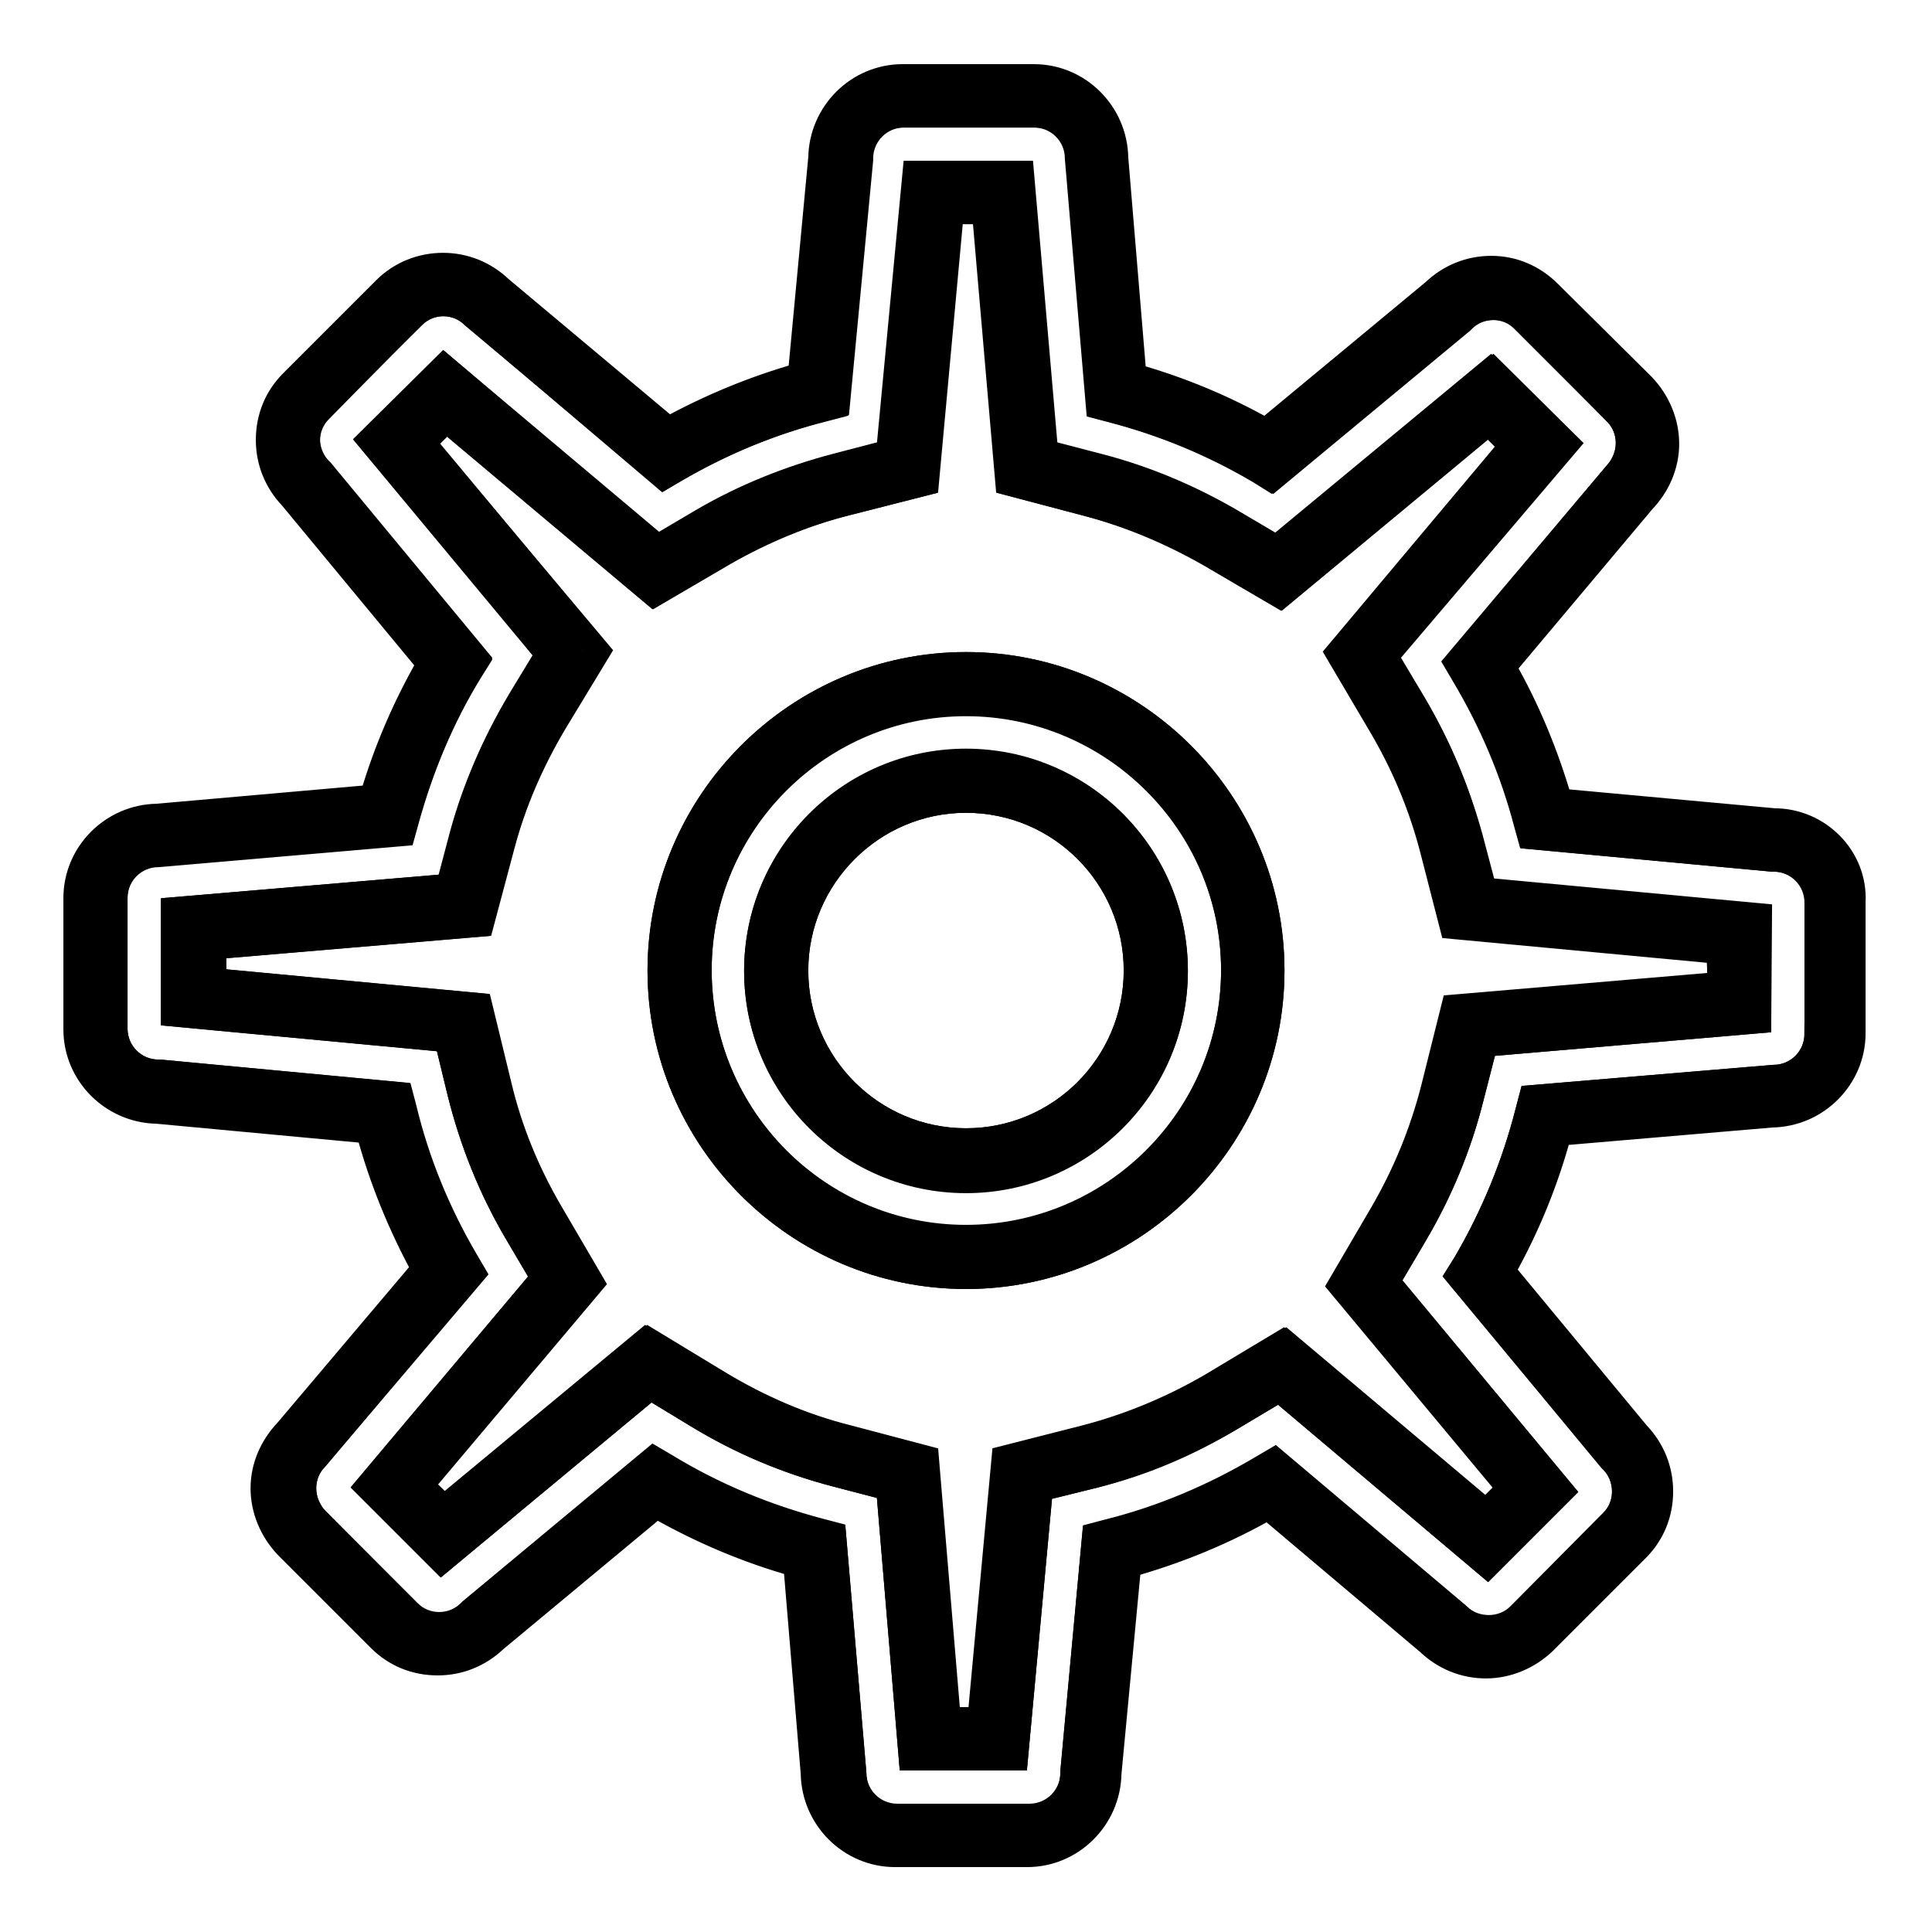 <?xml version="1.0" encoding="utf-8"?>
<!-- Svg Vector Icons : http://www.onlinewebfonts.com/icon -->
<!DOCTYPE svg PUBLIC "-//W3C//DTD SVG 1.1//EN" "http://www.w3.org/Graphics/SVG/1.1/DTD/svg11.dtd">
<svg version="1.1" xmlns="http://www.w3.org/2000/svg" xmlns:xlink="http://www.w3.org/1999/xlink" x="0px" y="0px" viewBox="0 0 256 256" enable-background="new 0 0 256 256" xml:space="preserve">
<g><g><path stroke-width="3" fill-opacity="0" stroke="#000000"  d="M128,106.2c-12.4,0-22.4,10.1-22.4,22.4c0,12.4,10.1,22.4,22.4,22.4c12.4,0,22.4-10.1,22.4-22.4C150.4,116.2,140.4,106.2,128,106.2z"/><path stroke-width="3" fill-opacity="0" stroke="#000000"  d="M189.7,112.4c-1.5-5.7-3.8-11.2-6.9-16.4l-5.6-9.5l23-27.4l-2.9-2.9l-27.6,22.9l-9.4-5.5c-5-3-10.5-5.2-16.2-6.7l-10.6-2.8l-3.1-35.9h-4.2l-3.3,35.9l-10.6,2.7c-5.6,1.4-11.1,3.7-16.2,6.6l-9.4,5.5L59.2,55.8l-2.9,2.9l22.9,27.5l-5.7,9.5c-3.1,5.1-5.4,10.6-7,16.4l-2.8,10.5l-35.4,3v4.2l35.2,3.3l2.6,10.7c1.4,5.9,3.7,11.5,6.8,16.8l5.5,9.4l-22.6,26.8l2.9,2.9l26.9-22.3l9.4,5.7c5.3,3.2,11,5.6,17,7.2l10.6,2.8l2.9,34.6h4.2l3.2-34.6l10.6-2.7c5.9-1.5,11.7-3.9,17-7l9.5-5.7l26.8,22.5l3-3l-22.4-26.9l5.5-9.4c3.1-5.3,5.4-10.9,6.9-16.8l2.7-10.8l35.2-3v-4.2l-35.3-3.3L189.7,112.4z M128,169.3c-22.4,0-40.7-18.3-40.7-40.7c0-22.4,18.3-40.7,40.7-40.7s40.7,18.3,40.7,40.7C168.7,151,150.4,169.3,128,169.3z"/><path stroke-width="3" fill-opacity="0" stroke="#000000"  d="M128,93.4c-19.4,0-35.2,15.8-35.2,35.2c0,19.4,15.8,35.3,35.2,35.3c19.4,0,35.3-15.8,35.3-35.3C163.3,109.2,147.4,93.4,128,93.4z M128,156.5c-15.4,0-27.9-12.5-27.9-27.9c0-15.4,12.5-27.9,27.9-27.9c15.4,0,27.9,12.5,27.9,27.9C155.9,144,143.4,156.5,128,156.5z"/><path stroke-width="3" fill-opacity="0" stroke="#000000"  d="M128,87.9c-22.4,0-40.7,18.3-40.7,40.7c0,22.4,18.3,40.7,40.7,40.7s40.7-18.3,40.7-40.7C168.7,106.2,150.4,87.9,128,87.9z M128,166.6c-20.9,0-38-17-38-38s17-38,38-38c20.9,0,38,17,38,38S148.9,166.6,128,166.6z"/><path stroke-width="3" fill-opacity="0" stroke="#000000"  d="M128,103.4c-13.9,0-25.1,11.2-25.1,25.1c0,13.9,11.3,25.2,25.1,25.2c13.9,0,25.2-11.3,25.2-25.2C153.2,114.7,141.9,103.4,128,103.4z M128,151c-12.4,0-22.4-10.1-22.4-22.4s10.1-22.4,22.4-22.4c12.4,0,22.4,10.1,22.4,22.4C150.4,141,140.4,151,128,151z"/><path stroke-width="3" fill-opacity="0" stroke="#000000"  d="M128,90.6c-20.9,0-38,17-38,38s17,38,38,38c20.9,0,38-17,38-38S148.9,90.6,128,90.6z M128,163.8c-19.4,0-35.2-15.8-35.2-35.3c0-19.4,15.8-35.2,35.2-35.2c19.4,0,35.3,15.8,35.3,35.2C163.3,148,147.4,163.8,128,163.8z"/><path stroke-width="3" fill-opacity="0" stroke="#000000"  d="M128,100.8c-15.4,0-27.9,12.5-27.9,27.9c0,15.4,12.5,27.9,27.9,27.9c15.4,0,27.9-12.5,27.9-27.9C155.9,113.2,143.4,100.8,128,100.8z M128,153.8c-13.9,0-25.1-11.3-25.1-25.2c0-13.9,11.3-25.1,25.1-25.1c13.9,0,25.2,11.2,25.2,25.1C153.2,142.5,141.9,153.8,128,153.8z"/><path stroke-width="3" fill-opacity="0" stroke="#000000"  d="M235,114h-0.2l-32.2-3l-0.5-1.8c-1.8-6.9-4.6-13.5-8.3-19.7l-1-1.7L214,62.7c1.1-1.1,1.6-2.5,1.6-4c0-1.5-0.6-2.9-1.6-3.9l-12.3-12.3c-1.1-1.1-2.5-1.6-3.9-1.6c-1.5,0-2.9,0.6-4,1.6l-0.2,0.2l-25.2,20.9l-1.6-1c-6.1-3.6-12.6-6.3-19.5-8.1l-1.9-0.5l-2.8-33c0-3.1-2.5-5.6-5.6-5.6h-17.4c-3.1,0-5.6,2.5-5.6,5.6v0.2L111,53.9l-1.9,0.5c-6.8,1.7-13.3,4.4-19.5,8l-1.7,1L62.7,42c-1.1-1.1-2.5-1.6-3.9-1.6c-1.5,0-2.9,0.6-3.9,1.6L42.5,54.3c-1.1,1.1-1.6,2.5-1.6,3.9s0.6,2.9,1.6,3.9l0.2,0.2l20.7,25l-1,1.6c-3.7,6.2-6.5,12.8-8.4,19.6l-0.5,1.8L21,113.3c-3.1,0-5.6,2.5-5.6,5.6v17.4c0,3.1,2.5,5.6,5.6,5.6h0.3l31.9,3l0.5,1.9c1.7,7.1,4.5,13.9,8.2,20.2l1,1.7L42,193.3c-1.1,1.1-1.6,2.5-1.6,3.9s0.6,2.9,1.6,4l12.3,12.3c1.1,1.1,2.5,1.6,3.9,1.6c1.5,0,2.9-0.6,3.9-1.6l0.2-0.2l24.3-20.2l1.7,1c6.4,3.9,13.2,6.7,20.4,8.6l1.9,0.5l2.7,31.7c0,3.1,2.5,5.6,5.6,5.6h17.5c3.1,0,5.6-2.5,5.6-5.6v-0.2l2.9-31.4l1.9-0.5c7.2-1.8,14-4.7,20.4-8.5l1.7-1l24.4,20.6c1.1,1.1,2.5,1.6,4,1.6c1.5,0,2.9-0.6,3.9-1.6l12.3-12.4c1.1-1.1,1.6-2.5,1.6-3.9c0-1.5-0.6-2.9-1.6-4l-0.2-0.2L193,169l1-1.6c3.7-6.3,6.5-13.1,8.3-20.2l0.5-1.9l32.2-2.7c3.1,0,5.6-2.5,5.6-5.6v-17.4C240.6,116.5,238.1,114,235,114z M233.2,135.4l-36.3,3.1l-1.8,7c-1.6,6.4-4.1,12.5-7.5,18.2l-3.6,6.1l23.1,27.8l-10,10l-27.6-23.3l-6.2,3.7c-5.8,3.4-12,6-18.4,7.7l-6.9,1.7l-3.3,35.7h-14.1l-3-35.8l-6.9-1.8c-6.5-1.7-12.7-4.3-18.4-7.8l-6.1-3.7l-27.7,23l-10-10l23.3-27.7l-3.6-6.1c-3.3-5.7-5.8-11.9-7.4-18.3l-1.7-7l-36.2-3.4v-14.1l36.5-3.1l1.8-6.8c1.7-6.2,4.2-12.2,7.6-17.7l3.7-6.1L48.9,58.4l10-9.9l28.4,23.9l6.1-3.6c5.5-3.2,11.5-5.6,17.6-7.2l6.9-1.8l3.5-37h14.1l3.2,37l6.9,1.8c6.2,1.6,12.1,4.1,17.6,7.3l6.1,3.6l28.5-23.6l10,9.9L183.8,87l3.7,6.2c3.3,5.6,5.8,11.6,7.5,17.8l1.8,6.8l36.5,3.4L233.2,135.4L233.2,135.4z"/><path stroke-width="3" fill-opacity="0" stroke="#000000"  d="M235.1,108.6l-28.3-2.6c-1.8-6.1-4.2-12-7.4-17.6l18.4-21.9c2-2.1,3.2-4.8,3.2-7.7c0-2.9-1.2-5.7-3.2-7.8l-12.4-12.3c-2.1-2.1-4.8-3.3-7.8-3.3c-2.9,0-5.6,1.1-7.7,3.1l-22.2,18.4c-5.5-3.1-11.3-5.5-17.3-7.2l-2.4-28.8c-0.1-6-5-10.9-11-10.9h-17.4c-6,0-10.9,4.9-11,10.9l-2.7,28.7c-6,1.7-11.8,4.1-17.3,7.1L66.4,38.1c-2.1-2-4.8-3.1-7.7-3.1c-2.9,0-5.7,1.1-7.8,3.2L38.6,50.5c-2.1,2.1-3.2,4.8-3.2,7.8c0,2.9,1.1,5.6,3.1,7.7l18.2,22c-3.2,5.6-5.7,11.4-7.5,17.5l-28.4,2.5c-6,0.1-10.9,5-10.9,11v17.4c0,6,4.9,10.9,10.9,11l27.9,2.6c1.7,6.3,4.2,12.4,7.3,18.1l-18.1,21.4c-2,2.1-3.2,4.8-3.2,7.7c0,2.9,1.2,5.7,3.2,7.8l12.3,12.3c2.1,2.1,4.8,3.2,7.8,3.2c2.9,0,5.6-1.1,7.7-3.1l21.3-17.7c5.8,3.3,11.9,5.9,18.3,7.7l2.3,27.6c0.1,6,5,10.9,11,10.9h17.5c6,0,10.9-4.9,11-10.9l2.6-27.5c6.4-1.8,12.5-4.3,18.3-7.6l21.2,17.9c2.1,2,4.8,3.1,7.7,3.1l0,0c2.9,0,5.7-1.2,7.8-3.2l12.3-12.3c2.1-2.1,3.2-4.8,3.2-7.8c0-2.9-1.1-5.6-3.1-7.7l-17.8-21.5c3.2-5.7,5.7-11.8,7.4-18.1l28.1-2.4c6-0.1,10.9-5,10.9-11v-17.4C246,113.6,241.1,108.6,235.1,108.6z M243.3,137c0,4.6-3.7,8.3-8.3,8.3l-30.1,2.6c-1.9,7.4-4.8,14.5-8.6,20.9l19.1,23c3.3,3.3,3.3,8.5,0,11.8l-12.3,12.3c-3.3,3.3-8.5,3.2-11.8,0l-22.8-19.2c-6.5,3.9-13.6,6.9-21.1,8.8l-2.7,29.5c0,4.6-3.7,8.3-8.3,8.3h-17.5c-4.6,0-8.3-3.7-8.3-8.3l-2.5-29.6c-7.5-2-14.6-5-21.1-8.9l-22.9,19c-3.3,3.3-8.5,3.3-11.8,0l-12.3-12.3c-3.3-3.3-3.3-8.5,0-11.8l19.4-23c-3.8-6.5-6.6-13.5-8.5-20.9l-30-2.8c-4.6,0-8.3-3.7-8.3-8.3V119c0-4.6,3.7-8.3,8.3-8.3l30.4-2.6c1.9-7.2,4.9-14.1,8.7-20.3L40.6,64.1c-3.3-3.3-3.3-8.5,0-11.7l12.3-12.3c3.2-3.2,8.5-3.2,11.7,0L88.3,60c6.2-3.6,13-6.4,20.2-8.3l2.9-30.7c0-4.6,3.7-8.3,8.3-8.3h17.4c4.6,0,8.3,3.7,8.3,8.3l2.6,30.8c7.2,1.9,13.9,4.7,20.2,8.4l23.7-19.7c3.3-3.3,8.5-3.3,11.8,0l12.3,12.3c3.3,3.3,3.3,8.5,0,11.8l-19.7,23.5c3.7,6.3,6.6,13.1,8.5,20.4l30.3,2.8c4.6,0,8.3,3.7,8.3,8.3L243.3,137L243.3,137z"/><path stroke-width="3" fill-opacity="0" stroke="#000000"  d="M192.3,111.7c-1.6-6-4-11.7-7.2-17.1l-4.7-7.8L203.9,59l-6.5-6.5l-28.1,23.3l-7.8-4.6c-5.3-3.1-11-5.5-16.9-7l-8.8-2.3l-3.1-36.4h-9.1l-3.4,36.4l-8.7,2.2c-5.9,1.5-11.6,3.8-16.9,6.9l-7.8,4.5L59,52.1l-6.5,6.5l23.2,28L71,94.3c-3.2,5.3-5.7,11.1-7.2,17l-2.3,8.7l-36,3.1v9.1l35.7,3.3l2.2,8.9c1.5,6.1,3.9,12,7.1,17.5l4.6,7.8l-23,27.2l6.5,6.5l27.3-22.7l7.8,4.7c5.5,3.3,11.5,5.9,17.7,7.5l8.8,2.3l3,35.2h9.1l3.3-35.2l8.8-2.2c6.2-1.6,12.2-4,17.7-7.3l7.9-4.7l27.1,22.9l6.5-6.5l-22.7-27.4l4.6-7.8c3.2-5.5,5.6-11.4,7.2-17.5l2.2-8.9l35.8-3v-9.1l-35.9-3.4L192.3,111.7z M227.8,130.4l-35.2,3l-2.7,10.7c-1.5,5.9-3.8,11.5-6.9,16.8l-5.5,9.4l22.4,26.9l-2.9,3l-26.7-22.5l-9.5,5.7c-5.3,3.2-11,5.5-17,7l-10.6,2.7l-3.2,34.6h-4.2l-2.9-34.6l-10.6-2.8c-6-1.5-11.7-4-17-7.2l-9.4-5.7l-26.9,22.3l-3-2.9l22.6-26.8l-5.5-9.4c-3.1-5.3-5.4-10.9-6.8-16.8l-2.6-10.7l-35.2-3.3v-4.2l35.4-3l2.8-10.5c1.5-5.7,3.9-11.2,7-16.4l5.7-9.4L56.2,58.7l2.9-2.9l27.5,23.1l9.4-5.5c5.1-3,10.6-5.2,16.2-6.6l10.6-2.7l3.3-35.9h4.2l3.1,35.9l10.6,2.8c5.7,1.5,11.1,3.8,16.2,6.7l9.4,5.5l27.6-22.9l2.9,2.9l-23,27.4l5.6,9.5c3.1,5.2,5.4,10.7,6.9,16.4l2.7,10.5l35.3,3.3L227.8,130.4L227.8,130.4z"/><path stroke-width="3" fill-opacity="0" stroke="#000000"  d="M235,111.3l-30.3-2.8c-1.9-7.3-4.8-14.1-8.5-20.4l19.7-23.5c3.3-3.3,3.3-8.5,0-11.8l-12.3-12.3c-3.2-3.3-8.5-3.3-11.8,0l-23.7,19.7c-6.2-3.7-13-6.5-20.2-8.4L145.4,21c0-4.6-3.7-8.3-8.3-8.3h-17.4c-4.6,0-8.3,3.7-8.3,8.3l-2.9,30.7c-7.2,1.8-13.9,4.6-20.2,8.3L64.6,40.1c-3.2-3.2-8.5-3.2-11.7,0L40.6,52.4c-3.3,3.3-3.3,8.5,0,11.7l19.5,23.6c-3.8,6.3-6.7,13.1-8.7,20.3L21,110.6c-4.6,0-8.3,3.7-8.3,8.3v17.4c0,4.6,3.7,8.3,8.3,8.3l30,2.8c1.8,7.5,4.7,14.4,8.5,20.9l-19.4,23c-3.3,3.3-3.3,8.5,0,11.8l12.3,12.3c3.3,3.3,8.5,3.3,11.8,0l22.9-19c6.5,3.9,13.6,7,21.1,8.9l2.5,29.6c0,4.6,3.7,8.3,8.3,8.3h17.5c4.6,0,8.3-3.7,8.3-8.3l2.7-29.5c7.5-1.9,14.7-4.9,21.1-8.8l22.8,19.2c3.3,3.2,8.5,3.3,11.8,0l12.3-12.4c3.3-3.2,3.3-8.5,0-11.8l-19.1-23c3.8-6.5,6.7-13.5,8.6-20.9l30.1-2.6c4.6,0,8.3-3.7,8.3-8.3v-17.4C243.3,115,239.6,111.3,235,111.3z M240.6,137c0,3.1-2.5,5.6-5.6,5.6l-32.2,2.7l-0.5,1.9c-1.8,7.1-4.6,13.9-8.3,20.2l-1,1.6l20.3,24.5l0.2,0.2c1.1,1.1,1.6,2.5,1.6,4c0,1.5-0.6,2.9-1.6,3.9L201.2,214c-1.1,1.1-2.5,1.6-3.9,1.6c-1.5,0-2.9-0.6-4-1.6l-24.4-20.6l-1.7,1c-6.4,3.8-13.2,6.7-20.4,8.5l-1.9,0.5l-2.9,31.4v0.2c0,3.1-2.5,5.6-5.6,5.6h-17.5c-3.1,0-5.6-2.5-5.6-5.6l-2.7-31.7l-1.9-0.5c-7.2-1.9-14-4.7-20.4-8.6l-1.7-1l-24.3,20.2l-0.2,0.2c-1.1,1.1-2.5,1.6-3.9,1.6c-1.5,0-2.9-0.6-3.9-1.6L42,201.2c-1.1-1.1-1.6-2.5-1.6-4c0-1.5,0.6-2.9,1.6-3.9l20.7-24.6l-1-1.7c-3.7-6.4-6.5-13.1-8.2-20.2l-0.5-1.9l-31.9-3H21c-3.1,0-5.6-2.5-5.6-5.6V119c0-3.1,2.5-5.6,5.6-5.6l32.5-2.8l0.5-1.8c1.9-6.9,4.6-13.5,8.4-19.7l1-1.6l-20.7-25l-0.2-0.2c-1.1-1.1-1.6-2.5-1.6-3.9c0-1.5,0.6-2.9,1.6-3.9L54.8,42c1.1-1.1,2.5-1.6,3.9-1.6c1.5,0,2.9,0.6,3.9,1.6L88,63.3l1.7-1c6.1-3.6,12.7-6.2,19.5-8l1.9-0.5l3.1-32.6V21c0-3.1,2.5-5.6,5.6-5.6h17.4c3.1,0,5.6,2.5,5.6,5.6l2.8,33l1.9,0.5c6.8,1.8,13.4,4.5,19.5,8.1l1.6,1l25.2-20.9l0.2-0.2c1.1-1.1,2.5-1.6,4-1.6c1.5,0,2.9,0.6,3.9,1.6L214,54.8c1.1,1.1,1.6,2.5,1.6,3.9s-0.6,2.9-1.6,4l-21.1,25.1l1,1.7c3.7,6.2,6.5,12.8,8.3,19.7l0.5,1.8l32.2,3h0.2c3.1,0,5.6,2.5,5.6,5.6V137L240.6,137z"/><path stroke-width="3" fill-opacity="0" stroke="#000000"  d="M194.9,111c-1.6-6.2-4.1-12.2-7.5-17.8l-3.7-6.2l23.8-28.2l-10-9.9l-28.5,23.6l-6.1-3.6c-5.5-3.2-11.4-5.7-17.6-7.3l-6.9-1.8l-3.2-37h-14.1l-3.5,37l-6.9,1.8c-6.1,1.6-12.1,4-17.6,7.2l-6.1,3.6L58.8,48.4l-10,9.9l23.6,28.4l-3.7,6.1c-3.3,5.6-5.9,11.5-7.6,17.7l-1.8,6.8l-36.5,3.1v14.1l36.3,3.4l1.7,7c1.6,6.4,4,12.5,7.4,18.3l3.6,6.1l-23.3,27.7l10,10l27.7-23l6.1,3.7c5.8,3.5,11.9,6.1,18.4,7.8l6.9,1.8l3,35.8h14.1l3.3-35.7l6.9-1.7c6.5-1.6,12.6-4.2,18.4-7.7l6.2-3.7l27.6,23.3l10-10L184,169.8l3.6-6.1c3.3-5.7,5.9-11.8,7.5-18.2l1.8-7l36.3-3.1v-14.1l-36.5-3.4L194.9,111z M230.5,132.9l-35.8,3l-2.2,8.9c-1.5,6.1-3.9,12-7.2,17.5l-4.6,7.8l22.7,27.4l-6.5,6.5L169.9,181l-7.9,4.7c-5.5,3.3-11.5,5.8-17.7,7.3l-8.8,2.2l-3.3,35.2h-9.1l-3-35.2l-8.8-2.3c-6.2-1.6-12.2-4.1-17.7-7.5l-7.8-4.7l-27.3,22.7l-6.5-6.5l23-27.2l-4.6-7.8c-3.2-5.5-5.6-11.4-7.1-17.5l-2.2-8.9l-35.7-3.3v-9.1l35.9-3.1l2.3-8.7c1.6-6,4-11.7,7.2-17l4.7-7.8l-23.2-28l6.5-6.5l27.9,23.5l7.8-4.5c5.3-3.1,11-5.4,16.9-6.9l8.7-2.2l3.4-36.4h9.1l3.1,36.4l8.8,2.3c5.9,1.5,11.6,3.9,16.9,7l7.8,4.6l28.1-23.3l6.5,6.5l-23.4,27.8l4.6,7.8c3.2,5.4,5.6,11.1,7.2,17.1l2.3,8.7l35.9,3.4V132.9L230.5,132.9z"/></g></g>
</svg>